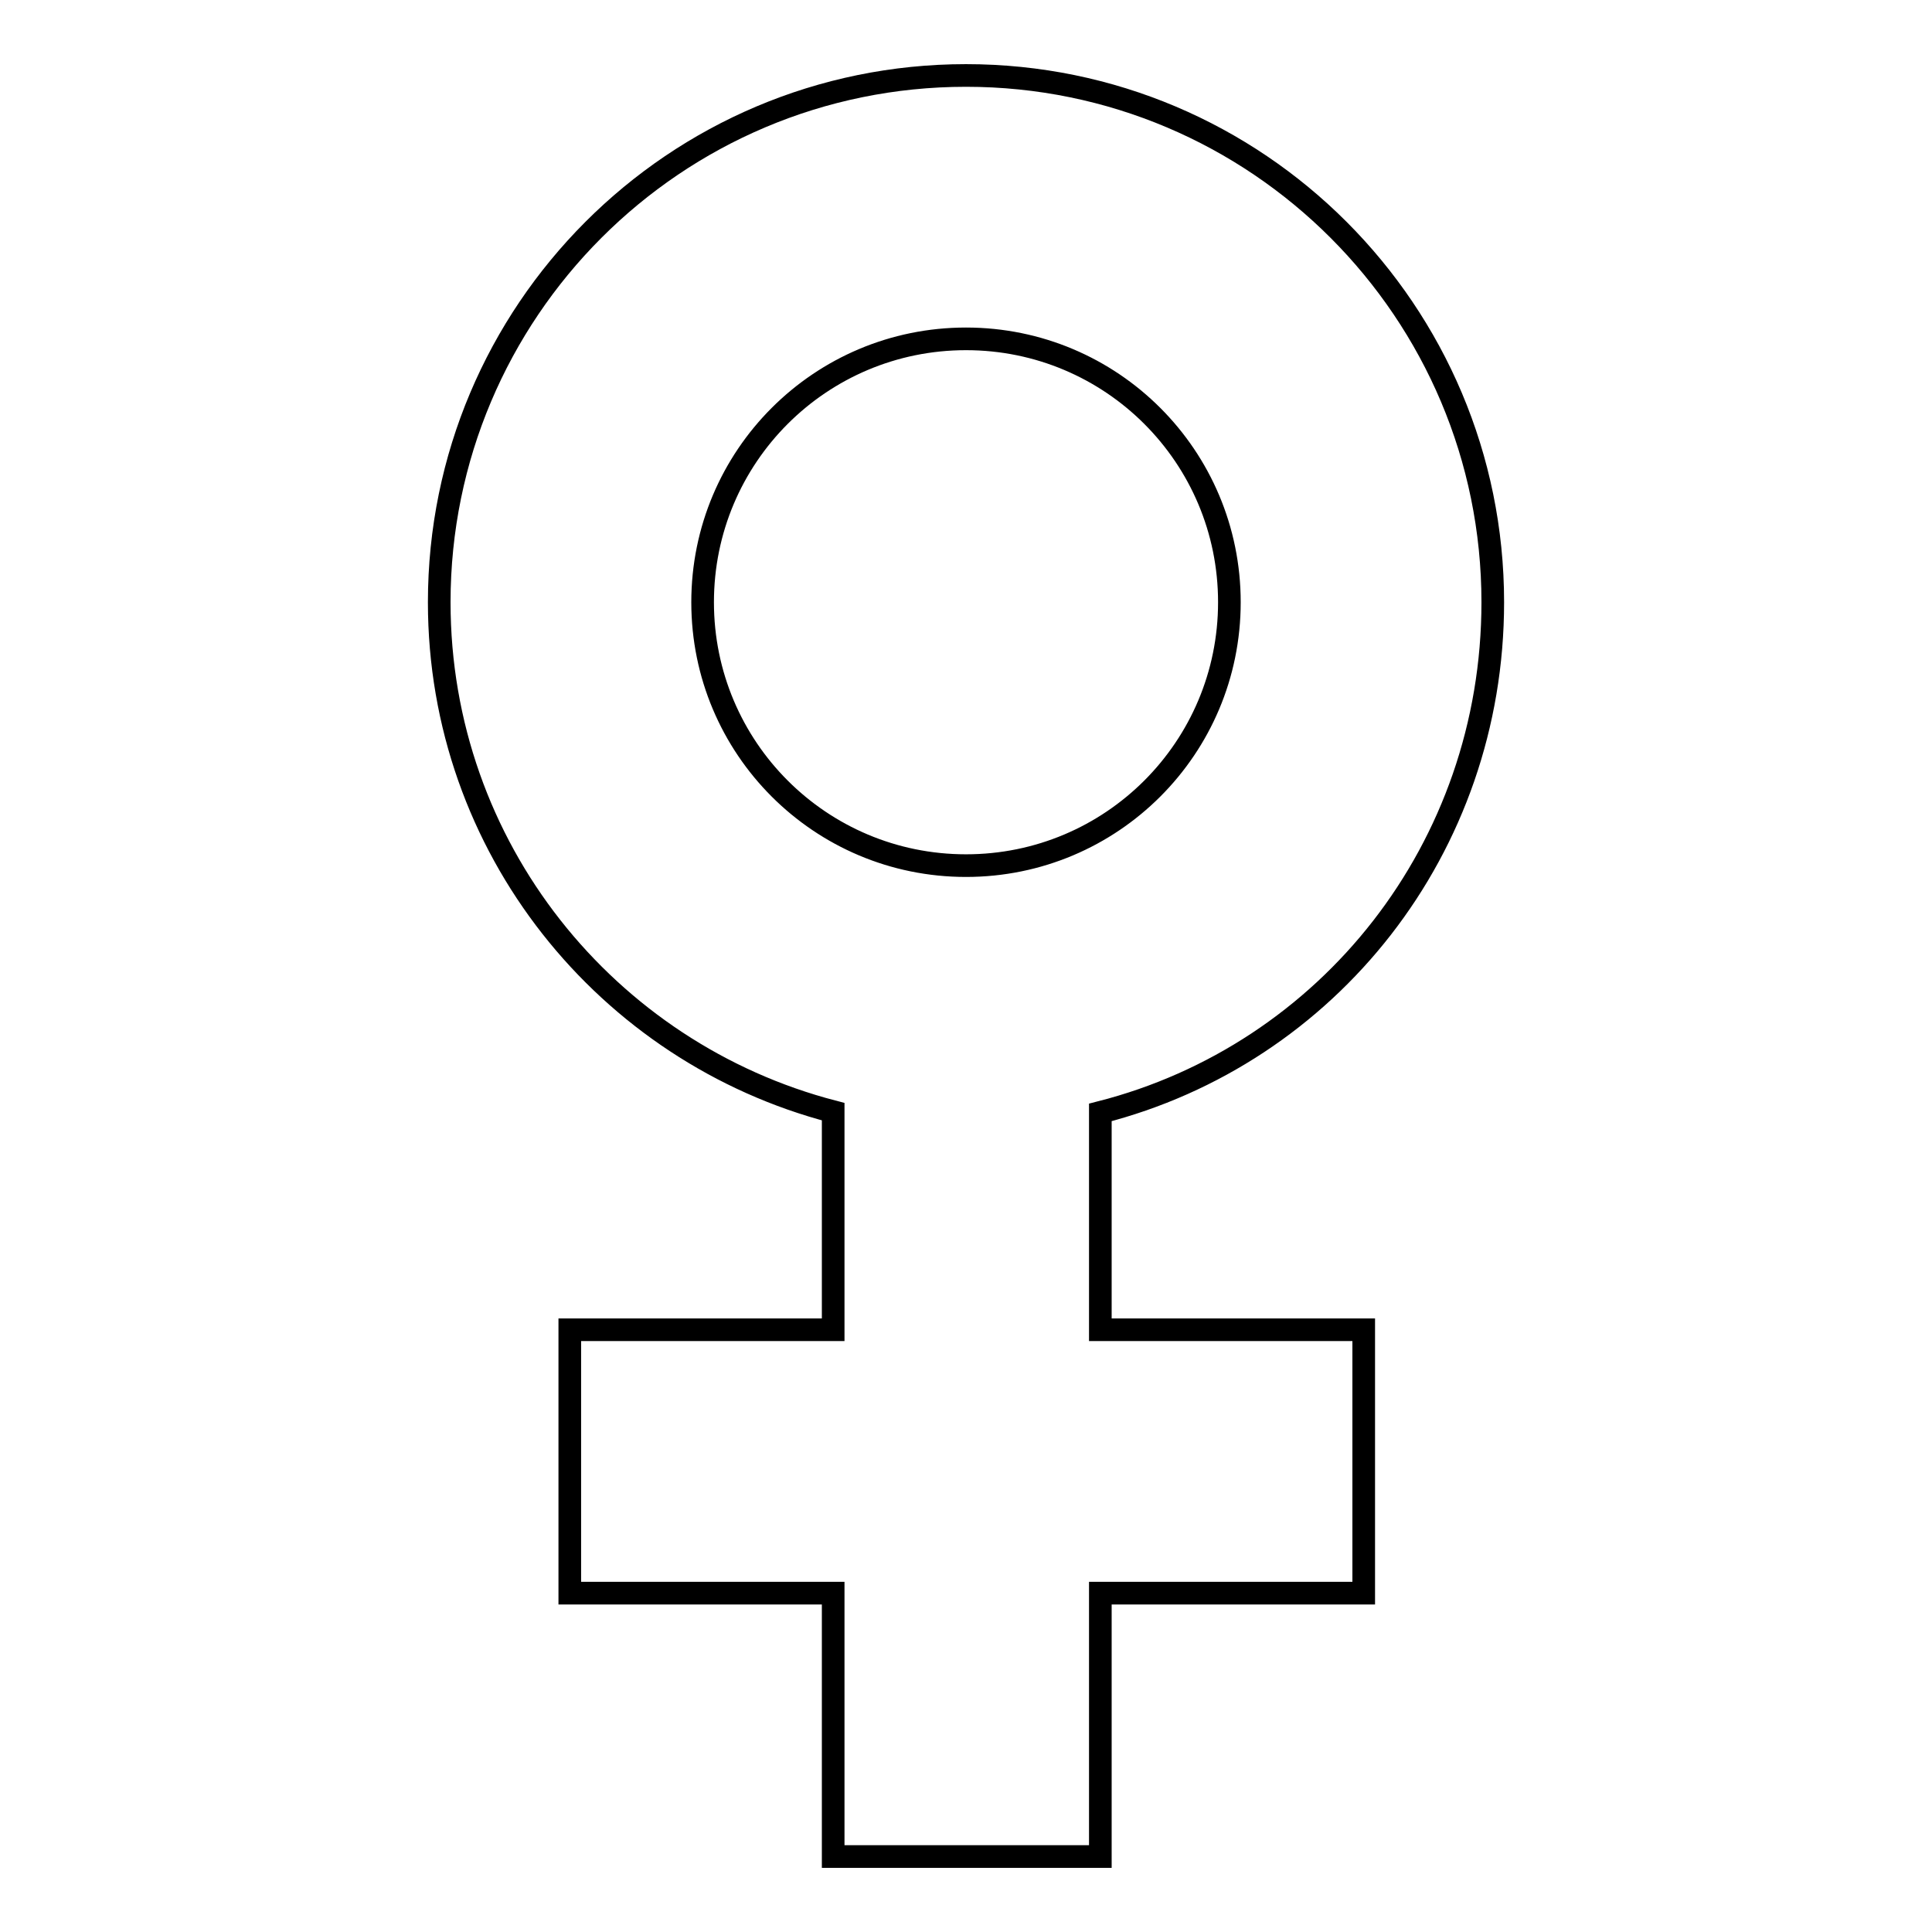 <?xml version="1.0" encoding="utf-8"?>
<!-- Svg Vector Icons : http://www.onlinewebfonts.com/icon -->
<!DOCTYPE svg PUBLIC "-//W3C//DTD SVG 1.1//EN" "http://www.w3.org/Graphics/SVG/1.1/DTD/svg11.dtd">
<svg version="1.1" xmlns="http://www.w3.org/2000/svg" xmlns:xlink="http://www.w3.org/1999/xlink" x="0px" y="0px" viewBox="0 0 256 256" enable-background="new 0 0 256 256" xml:space="preserve">
<g><g><path stroke-width="3" fill-opacity="0" stroke="#000000"  d="M145.8,147.4v28.8h34.9v34.9h-34.9V246h-35.4v-34.9H75.5v-34.9h34.9v-28.9c-30-7.8-52.2-35-52.2-67.5C58.2,41.3,89.4,10,128,10c38.6,0,69.8,31.3,69.8,69.8C197.8,112.4,176,139.7,145.8,147.4L145.8,147.4z M128,44.9c-19.3,0-34.9,15.6-34.9,34.9c0,19.3,15.6,34.9,34.9,34.9s34.9-15.6,34.9-34.9C162.9,60.5,147.3,44.9,128,44.9z"/></g></g>
</svg>